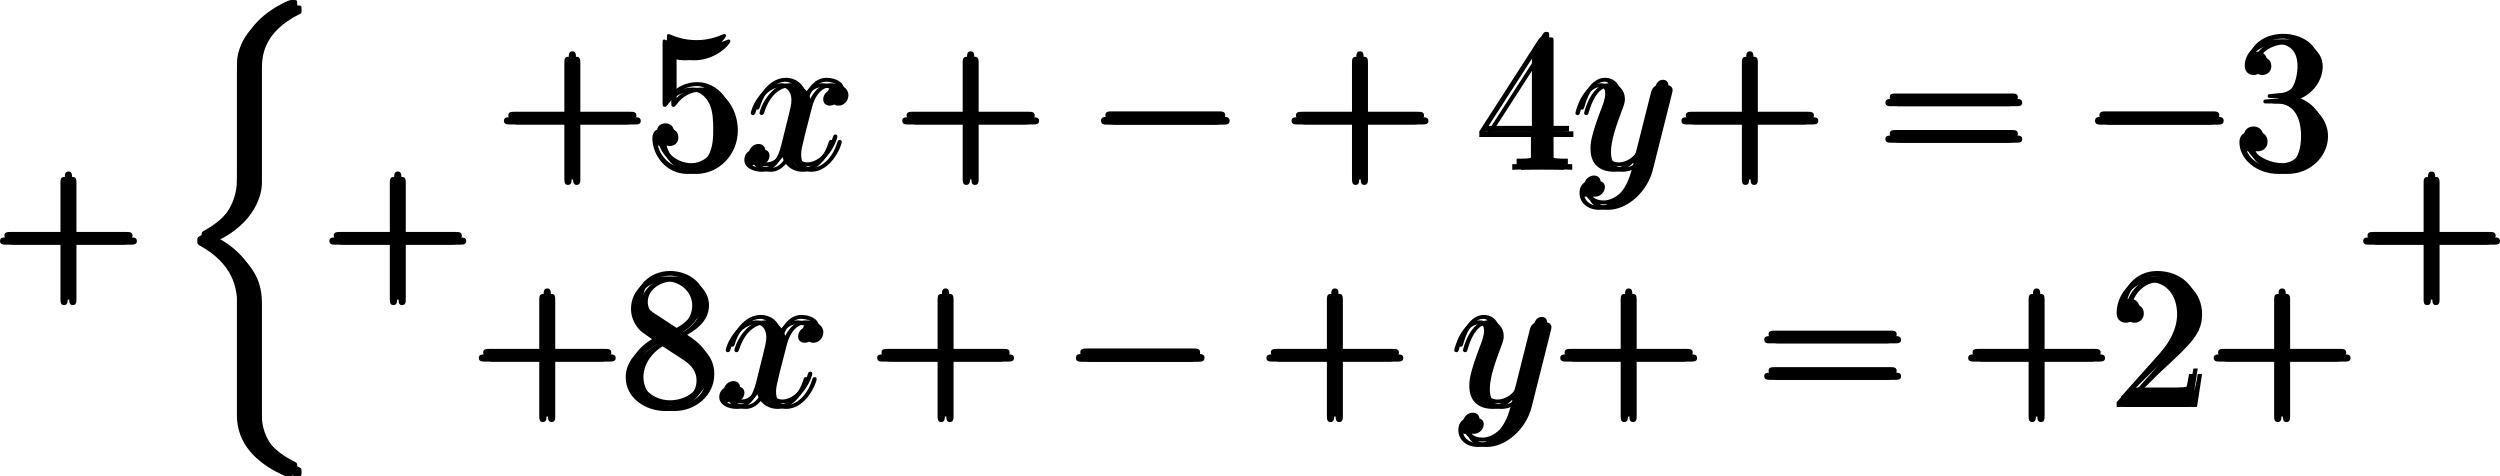 <?xml version='1.0' encoding='UTF-8'?>
<!-- Generated by CodeCogs with dvisvgm 3.2.2 -->
<svg version='1.1' xmlns='http://www.w3.org/2000/svg' xmlns:xlink='http://www.w3.org/1999/xlink' width='172.099pt' height='32.784pt' viewBox='-.662 -.283 172.099 32.784'>
<defs>
<path id='g2-120' d='M5.667-4.878C5.284-4.806 5.141-4.519 5.141-4.292C5.141-4.005 5.368-3.909 5.535-3.909C5.894-3.909 6.145-4.22 6.145-4.543C6.145-5.045 5.571-5.272 5.069-5.272C4.34-5.272 3.933-4.555 3.826-4.328C3.551-5.224 2.809-5.272 2.594-5.272C1.375-5.272 .729-3.706 .729-3.443C.729-3.395 .777-3.335 .861-3.335C.956-3.335 .98-3.407 1.004-3.455C1.411-4.782 2.212-5.033 2.558-5.033C3.096-5.033 3.204-4.531 3.204-4.244C3.204-3.981 3.132-3.706 2.989-3.132L2.582-1.494C2.403-.777 2.056-.12 1.423-.12C1.363-.12 1.064-.12 .813-.275C1.243-.359 1.339-.717 1.339-.861C1.339-1.1 1.16-1.243 .933-1.243C.646-1.243 .335-.992 .335-.61C.335-.108 .897 .12 1.411 .12C1.985 .12 2.391-.335 2.642-.825C2.833-.12 3.431 .12 3.873 .12C5.093 .12 5.738-1.447 5.738-1.71C5.738-1.769 5.691-1.817 5.619-1.817C5.511-1.817 5.499-1.757 5.464-1.662C5.141-.61 4.447-.12 3.909-.12C3.491-.12 3.264-.43 3.264-.921C3.264-1.184 3.312-1.375 3.503-2.164L3.921-3.79C4.101-4.507 4.507-5.033 5.057-5.033C5.081-5.033 5.416-5.033 5.667-4.878Z'/>
<path id='g2-121' d='M3.144 1.339C2.821 1.793 2.355 2.2 1.769 2.2C1.626 2.2 1.052 2.176 .873 1.626C.909 1.638 .968 1.638 .992 1.638C1.351 1.638 1.59 1.327 1.59 1.052S1.363 .681 1.184 .681C.992 .681 .574 .825 .574 1.411C.574 2.02 1.088 2.439 1.769 2.439C2.965 2.439 4.172 1.339 4.507 .012L5.679-4.651C5.691-4.71 5.715-4.782 5.715-4.854C5.715-5.033 5.571-5.153 5.392-5.153C5.284-5.153 5.033-5.105 4.937-4.746L4.053-1.231C3.993-1.016 3.993-.992 3.897-.861C3.658-.526 3.264-.12 2.69-.12C2.02-.12 1.961-.777 1.961-1.1C1.961-1.781 2.283-2.702 2.606-3.563C2.738-3.909 2.809-4.077 2.809-4.316C2.809-4.818 2.451-5.272 1.865-5.272C.765-5.272 .323-3.539 .323-3.443C.323-3.395 .371-3.335 .454-3.335C.562-3.335 .574-3.383 .622-3.551C.909-4.555 1.363-5.033 1.829-5.033C1.937-5.033 2.14-5.033 2.14-4.639C2.14-4.328 2.008-3.981 1.829-3.527C1.243-1.961 1.243-1.566 1.243-1.279C1.243-.143 2.056 .12 2.654 .12C3.001 .12 3.431 .012 3.85-.43L3.862-.418C3.682 .287 3.563 .753 3.144 1.339Z'/>
<path id='g0-26' d='M4.973 17.801C4.973 17.239 4.973 16.355 4.22 15.386C3.754 14.789 3.072 14.239 2.248 13.868C4.579 12.744 4.973 11.023 4.973 10.341V3.455C4.973 2.714 4.973 1.184 7.293 .036C7.388-.012 7.388-.036 7.388-.215C7.388-.466 7.388-.478 7.125-.478C6.958-.478 6.934-.478 6.623-.335C5.44 .251 4.268 1.196 4.017 2.654C3.981 2.893 3.981 3.001 3.981 3.802V9.325C3.981 9.696 3.981 10.317 3.969 10.449C3.862 11.704 3.132 12.792 1.769 13.545C1.578 13.653 1.566 13.665 1.566 13.856C1.566 14.059 1.578 14.071 1.745 14.167C2.546 14.609 3.694 15.47 3.933 16.964C3.981 17.239 3.981 17.263 3.981 17.395V24.496C3.981 26.23 5.177 27.365 6.659 28.071C6.922 28.202 6.946 28.202 7.125 28.202C7.376 28.202 7.388 28.202 7.388 27.939C7.388 27.748 7.376 27.736 7.281 27.676C6.791 27.437 5.248 26.66 4.997 24.938C4.973 24.771 4.973 24.64 4.973 23.922V17.801Z'/>
<path id='g1-0' d='M7.878-2.75C8.082-2.75 8.297-2.75 8.297-2.989S8.082-3.228 7.878-3.228H1.411C1.207-3.228 .992-3.228 .992-2.989S1.207-2.75 1.411-2.75H7.878Z'/>
<path id='g3-43' d='M4.77-2.762H8.07C8.237-2.762 8.452-2.762 8.452-2.977C8.452-3.204 8.249-3.204 8.07-3.204H4.77V-6.504C4.77-6.671 4.77-6.886 4.555-6.886C4.328-6.886 4.328-6.683 4.328-6.504V-3.204H1.028C.861-3.204 .646-3.204 .646-2.989C.646-2.762 .849-2.762 1.028-2.762H4.328V.538C4.328 .705 4.328 .921 4.543 .921C4.77 .921 4.77 .717 4.77 .538V-2.762Z'/>
<path id='g3-50' d='M5.26-2.008H4.997C4.961-1.805 4.866-1.148 4.746-.956C4.663-.849 3.981-.849 3.622-.849H1.411C1.733-1.124 2.463-1.889 2.774-2.176C4.591-3.85 5.26-4.471 5.26-5.655C5.26-7.03 4.172-7.95 2.786-7.95S.586-6.767 .586-5.738C.586-5.129 1.112-5.129 1.148-5.129C1.399-5.129 1.71-5.308 1.71-5.691C1.71-6.025 1.482-6.253 1.148-6.253C1.04-6.253 1.016-6.253 .98-6.241C1.207-7.054 1.853-7.603 2.63-7.603C3.646-7.603 4.268-6.755 4.268-5.655C4.268-4.639 3.682-3.754 3.001-2.989L.586-.287V0H4.949L5.26-2.008Z'/>
<path id='g3-51' d='M2.2-4.292C1.997-4.28 1.949-4.268 1.949-4.16C1.949-4.041 2.008-4.041 2.224-4.041H2.774C3.79-4.041 4.244-3.204 4.244-2.056C4.244-.49 3.431-.072 2.845-.072C2.271-.072 1.291-.347 .944-1.136C1.327-1.076 1.674-1.291 1.674-1.722C1.674-2.068 1.423-2.307 1.088-2.307C.801-2.307 .49-2.14 .49-1.686C.49-.622 1.554 .251 2.881 .251C4.304 .251 5.356-.837 5.356-2.044C5.356-3.144 4.471-4.005 3.324-4.208C4.364-4.507 5.033-5.38 5.033-6.312C5.033-7.257 4.053-7.95 2.893-7.95C1.698-7.95 .813-7.221 .813-6.348C.813-5.87 1.184-5.774 1.363-5.774C1.614-5.774 1.901-5.954 1.901-6.312C1.901-6.695 1.614-6.862 1.351-6.862C1.279-6.862 1.255-6.862 1.219-6.85C1.674-7.663 2.798-7.663 2.857-7.663C3.252-7.663 4.029-7.484 4.029-6.312C4.029-6.085 3.993-5.416 3.646-4.902C3.288-4.376 2.881-4.34 2.558-4.328L2.2-4.292Z'/>
<path id='g3-52' d='M4.316-7.783C4.316-8.01 4.316-8.07 4.148-8.07C4.053-8.07 4.017-8.07 3.921-7.926L.323-2.343V-1.997H3.467V-.909C3.467-.466 3.443-.347 2.57-.347H2.331V0C2.606-.024 3.551-.024 3.885-.024S5.177-.024 5.452 0V-.347H5.212C4.352-.347 4.316-.466 4.316-.909V-1.997H5.523V-2.343H4.316V-7.783ZM3.527-6.85V-2.343H.622L3.527-6.85Z'/>
<path id='g3-53' d='M1.53-6.85C2.044-6.683 2.463-6.671 2.594-6.671C3.945-6.671 4.806-7.663 4.806-7.831C4.806-7.878 4.782-7.938 4.71-7.938C4.686-7.938 4.663-7.938 4.555-7.89C3.885-7.603 3.312-7.568 3.001-7.568C2.212-7.568 1.65-7.807 1.423-7.902C1.339-7.938 1.315-7.938 1.303-7.938C1.207-7.938 1.207-7.867 1.207-7.675V-4.125C1.207-3.909 1.207-3.838 1.351-3.838C1.411-3.838 1.423-3.85 1.542-3.993C1.877-4.483 2.439-4.77 3.037-4.77C3.67-4.77 3.981-4.184 4.077-3.981C4.28-3.515 4.292-2.929 4.292-2.475S4.292-1.339 3.957-.801C3.694-.371 3.228-.072 2.702-.072C1.913-.072 1.136-.61 .921-1.482C.98-1.459 1.052-1.447 1.112-1.447C1.315-1.447 1.638-1.566 1.638-1.973C1.638-2.307 1.411-2.499 1.112-2.499C.897-2.499 .586-2.391 .586-1.925C.586-.909 1.399 .251 2.726 .251C4.077 .251 5.26-.885 5.26-2.403C5.26-3.826 4.304-5.009 3.049-5.009C2.367-5.009 1.841-4.71 1.53-4.376V-6.85Z'/>
<path id='g3-56' d='M3.563-4.316C4.16-4.639 5.033-5.189 5.033-6.193C5.033-7.233 4.029-7.95 2.929-7.95C1.745-7.95 .813-7.077 .813-5.99C.813-5.583 .933-5.177 1.267-4.77C1.399-4.615 1.411-4.603 2.248-4.017C1.088-3.479 .49-2.678 .49-1.805C.49-.538 1.698 .251 2.917 .251C4.244 .251 5.356-.729 5.356-1.985C5.356-3.204 4.495-3.742 3.563-4.316ZM1.937-5.392C1.781-5.499 1.303-5.81 1.303-6.396C1.303-7.173 2.116-7.663 2.917-7.663C3.778-7.663 4.543-7.042 4.543-6.181C4.543-5.452 4.017-4.866 3.324-4.483L1.937-5.392ZM2.499-3.85L3.945-2.905C4.256-2.702 4.806-2.331 4.806-1.602C4.806-.693 3.885-.072 2.929-.072C1.913-.072 1.04-.813 1.04-1.805C1.04-2.738 1.722-3.491 2.499-3.85Z'/>
<path id='g3-61' d='M8.07-3.873C8.237-3.873 8.452-3.873 8.452-4.089C8.452-4.316 8.249-4.316 8.07-4.316H1.028C.861-4.316 .646-4.316 .646-4.101C.646-3.873 .849-3.873 1.028-3.873H8.07ZM8.07-1.65C8.237-1.65 8.452-1.65 8.452-1.865C8.452-2.092 8.249-2.092 8.07-2.092H1.028C.861-2.092 .646-2.092 .646-1.877C.646-1.65 .849-1.65 1.028-1.65H8.07Z'/>
</defs>
<g id='page1' transform='matrix(1.13 0 0 1.13 -177.064 -75.823)'>
<use x='155.463' y='84.516' xlink:href='#g3-43'/>
<use x='166.56' y='67.659' xlink:href='#g0-26'/>
<use x='175.527' y='84.516' xlink:href='#g3-43'/>
<use x='186.16' y='77.194' xlink:href='#g3-43'/>
<use x='195.265' y='77.194' xlink:href='#g3-53'/>
<use x='201.118' y='77.194' xlink:href='#g2-120'/>
<use x='210.427' y='77.194' xlink:href='#g3-43'/>
<use x='222.188' y='77.194' xlink:href='#g1-0'/>
<use x='234.143' y='77.194' xlink:href='#g3-43'/>
<use x='245.905' y='77.194' xlink:href='#g3-52'/>
<use x='251.758' y='77.194' xlink:href='#g2-121'/>
<use x='257.894' y='77.194' xlink:href='#g3-43'/>
<use x='270.32' y='77.194' xlink:href='#g3-61'/>
<use x='282.745' y='77.194' xlink:href='#g1-0'/>
<use x='292.044' y='77.194' xlink:href='#g3-51'/>
<use x='184.631' y='91.64' xlink:href='#g3-43'/>
<use x='193.736' y='91.64' xlink:href='#g3-56'/>
<use x='199.589' y='91.64' xlink:href='#g2-120'/>
<use x='208.898' y='91.64' xlink:href='#g3-43'/>
<use x='220.659' y='91.64' xlink:href='#g1-0'/>
<use x='232.614' y='91.64' xlink:href='#g3-43'/>
<use x='244.376' y='91.64' xlink:href='#g2-121'/>
<use x='250.512' y='91.64' xlink:href='#g3-43'/>
<use x='262.938' y='91.64' xlink:href='#g3-61'/>
<use x='275.363' y='91.64' xlink:href='#g3-43'/>
<use x='284.468' y='91.64' xlink:href='#g3-50'/>
<use x='290.321' y='91.64' xlink:href='#g3-43'/>
<use x='299.426' y='84.516' xlink:href='#g3-43'/>
<use x='155.729' y='84.184' xlink:href='#g3-43'/>
<use x='166.826' y='67.327' xlink:href='#g0-26'/>
<use x='175.792' y='84.184' xlink:href='#g3-43'/>
<use x='186.426' y='76.862' xlink:href='#g3-43'/>
<use x='195.531' y='76.862' xlink:href='#g3-53'/>
<use x='201.384' y='76.862' xlink:href='#g2-120'/>
<use x='210.692' y='76.862' xlink:href='#g3-43'/>
<use x='222.454' y='76.862' xlink:href='#g1-0'/>
<use x='234.409' y='76.862' xlink:href='#g3-43'/>
<use x='246.17' y='76.862' xlink:href='#g3-52'/>
<use x='252.023' y='76.862' xlink:href='#g2-121'/>
<use x='258.16' y='76.862' xlink:href='#g3-43'/>
<use x='270.585' y='76.862' xlink:href='#g3-61'/>
<use x='283.011' y='76.862' xlink:href='#g1-0'/>
<use x='292.309' y='76.862' xlink:href='#g3-51'/>
<use x='184.897' y='91.308' xlink:href='#g3-43'/>
<use x='194.002' y='91.308' xlink:href='#g3-56'/>
<use x='199.855' y='91.308' xlink:href='#g2-120'/>
<use x='209.163' y='91.308' xlink:href='#g3-43'/>
<use x='220.925' y='91.308' xlink:href='#g1-0'/>
<use x='232.88' y='91.308' xlink:href='#g3-43'/>
<use x='244.641' y='91.308' xlink:href='#g2-121'/>
<use x='250.778' y='91.308' xlink:href='#g3-43'/>
<use x='263.203' y='91.308' xlink:href='#g3-61'/>
<use x='275.629' y='91.308' xlink:href='#g3-43'/>
<use x='284.734' y='91.308' xlink:href='#g3-50'/>
<use x='290.587' y='91.308' xlink:href='#g3-43'/>
<use x='299.691' y='84.184' xlink:href='#g3-43'/>
<use x='155.995' y='84.516' xlink:href='#g3-43'/>
<use x='167.092' y='67.659' xlink:href='#g0-26'/>
<use x='176.058' y='84.516' xlink:href='#g3-43'/>
<use x='186.692' y='77.194' xlink:href='#g3-43'/>
<use x='195.796' y='77.194' xlink:href='#g3-53'/>
<use x='201.649' y='77.194' xlink:href='#g2-120'/>
<use x='210.958' y='77.194' xlink:href='#g3-43'/>
<use x='222.719' y='77.194' xlink:href='#g1-0'/>
<use x='234.675' y='77.194' xlink:href='#g3-43'/>
<use x='246.436' y='77.194' xlink:href='#g3-52'/>
<use x='252.289' y='77.194' xlink:href='#g2-121'/>
<use x='258.425' y='77.194' xlink:href='#g3-43'/>
<use x='270.851' y='77.194' xlink:href='#g3-61'/>
<use x='283.276' y='77.194' xlink:href='#g1-0'/>
<use x='292.575' y='77.194' xlink:href='#g3-51'/>
<use x='185.163' y='91.64' xlink:href='#g3-43'/>
<use x='194.267' y='91.64' xlink:href='#g3-56'/>
<use x='200.12' y='91.64' xlink:href='#g2-120'/>
<use x='209.429' y='91.64' xlink:href='#g3-43'/>
<use x='221.19' y='91.64' xlink:href='#g1-0'/>
<use x='233.146' y='91.64' xlink:href='#g3-43'/>
<use x='244.907' y='91.64' xlink:href='#g2-121'/>
<use x='251.044' y='91.64' xlink:href='#g3-43'/>
<use x='263.469' y='91.64' xlink:href='#g3-61'/>
<use x='275.895' y='91.64' xlink:href='#g3-43'/>
<use x='284.999' y='91.64' xlink:href='#g3-50'/>
<use x='290.852' y='91.64' xlink:href='#g3-43'/>
<use x='299.957' y='84.516' xlink:href='#g3-43'/>
</g>
</svg>